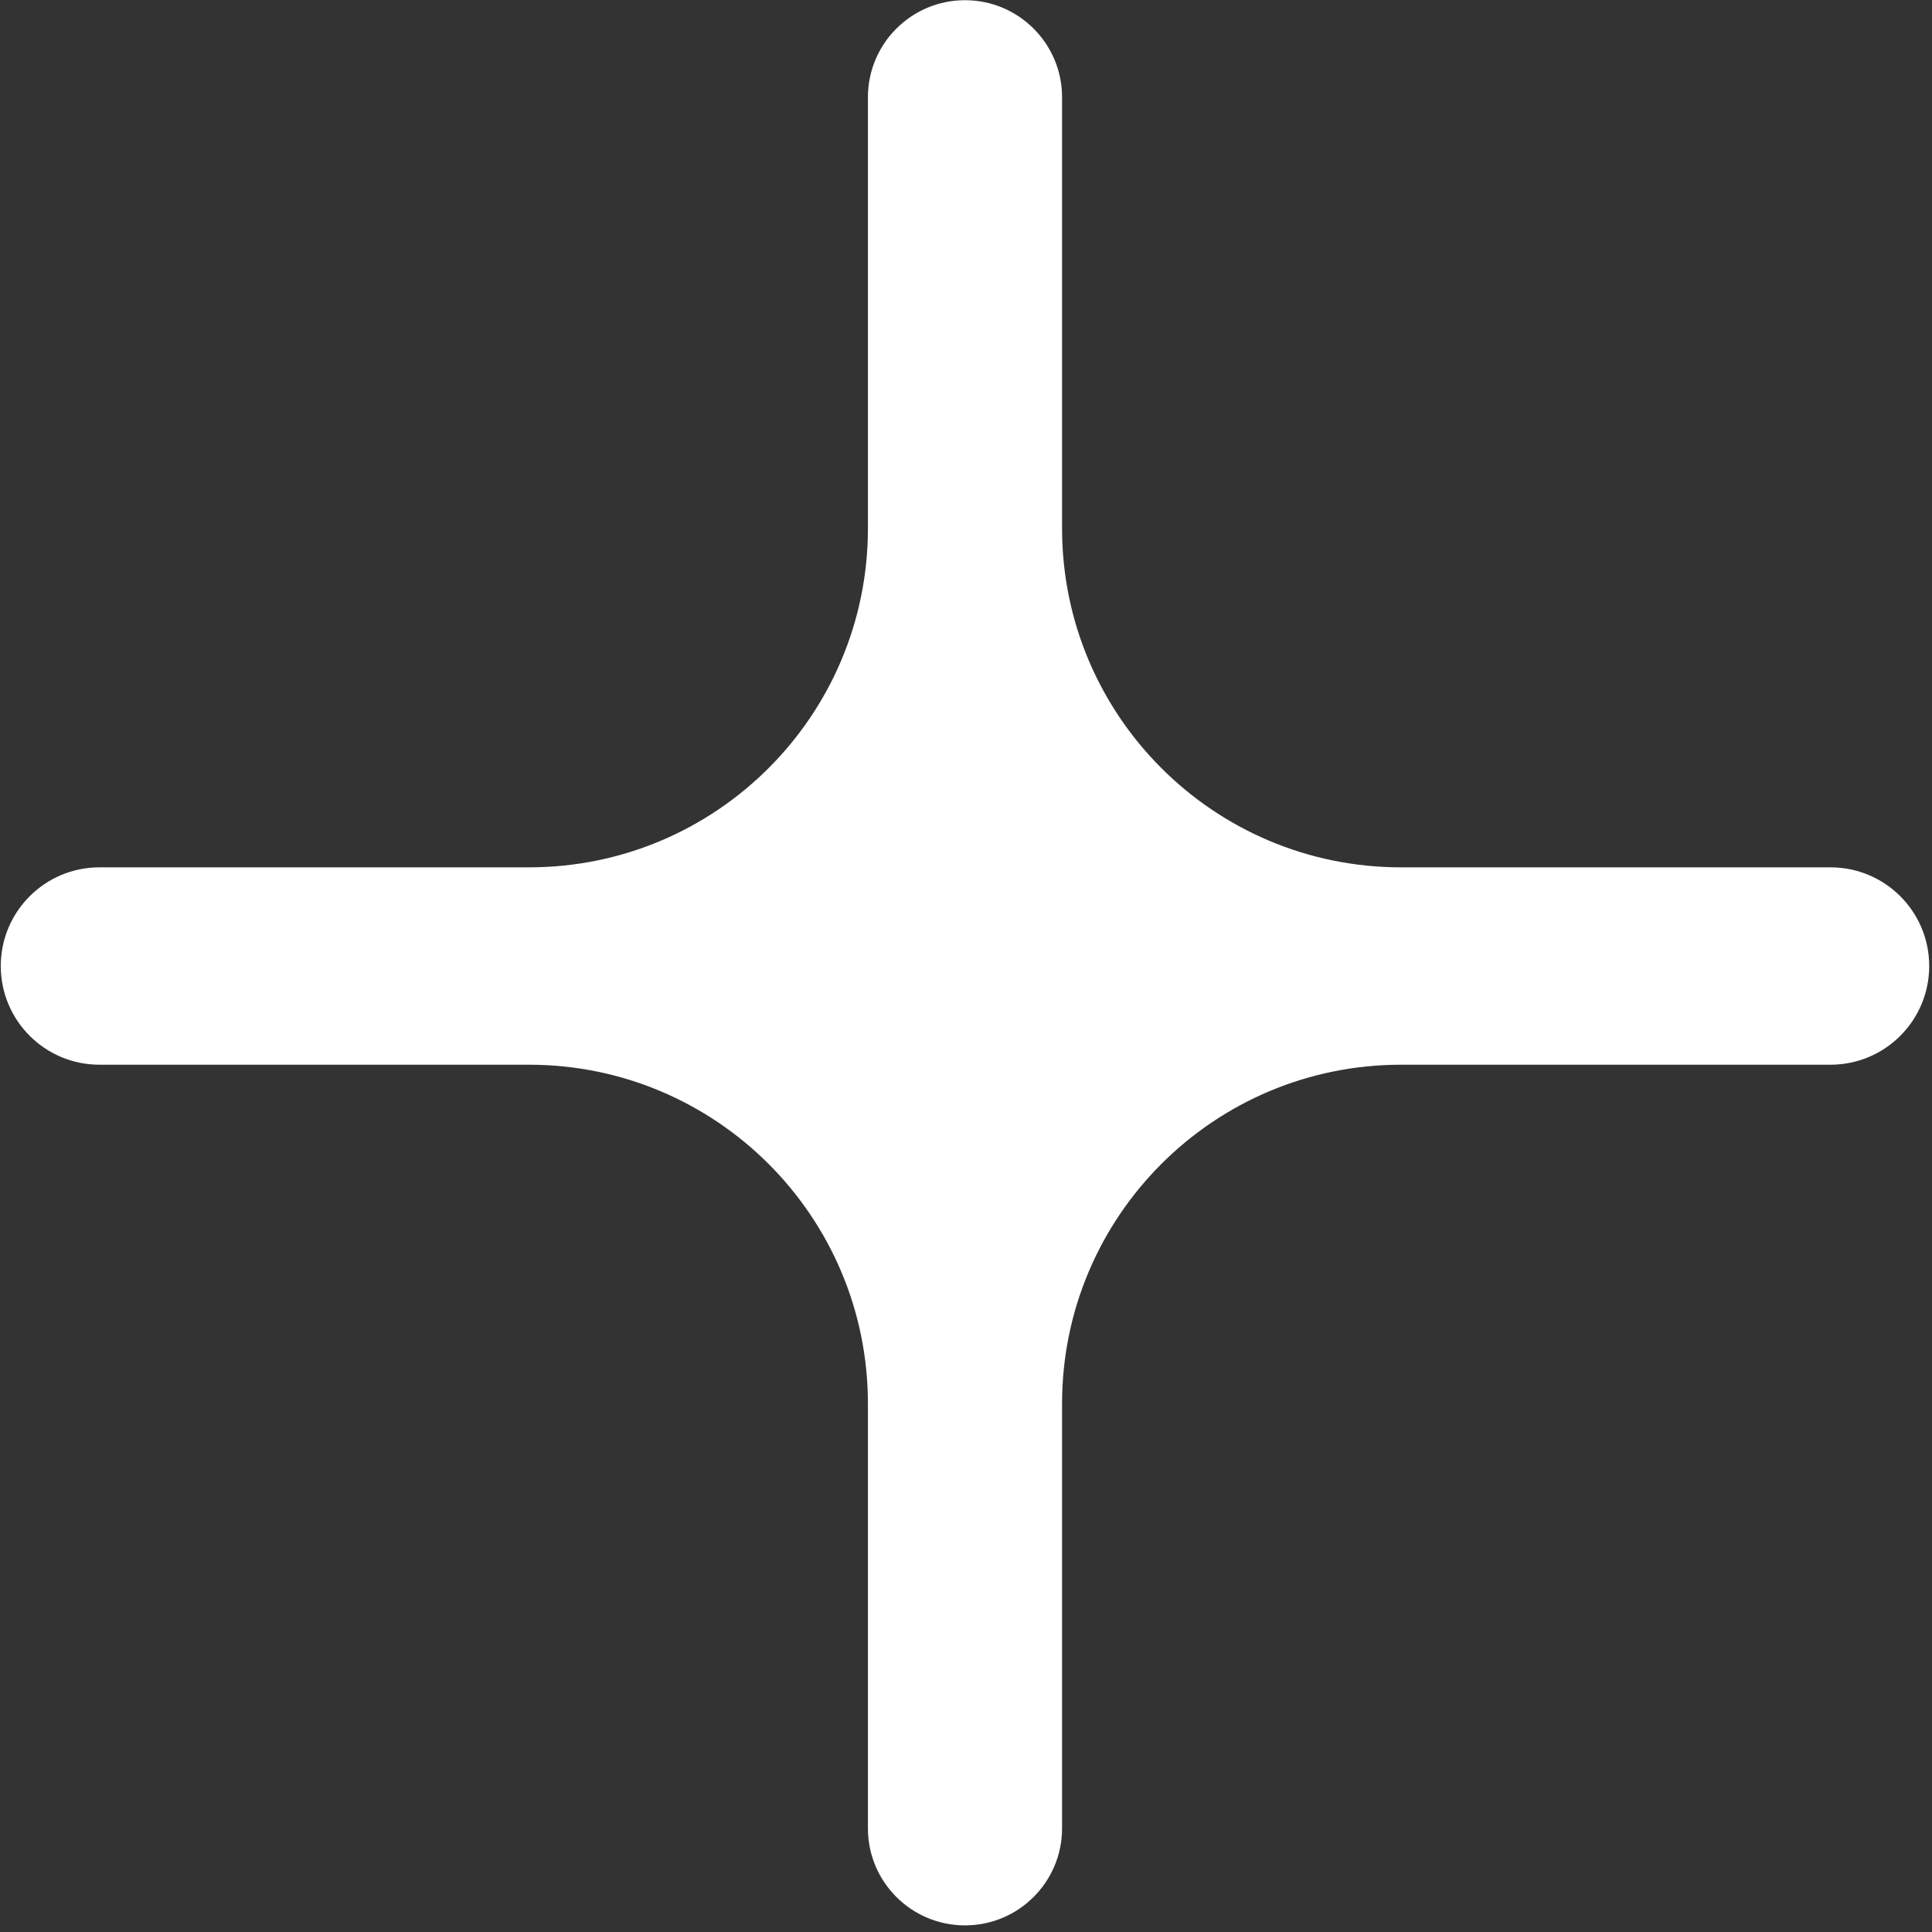 <?xml version="1.0" encoding="UTF-8"?> <svg xmlns="http://www.w3.org/2000/svg" width="285" height="285" viewBox="0 0 285 285" fill="none"><rect x="0" y="0" width="285" height="285" fill="#333333" stroke="none"/><path d="M128.032 207.062C128.032 179.447 105.647 157.062 78.032 157.062H14.673C6.633 157.062 0.115 150.544 0.115 142.504V142.504C0.115 134.464 6.633 127.946 14.673 127.946H78.032C105.647 127.946 128.032 105.56 128.032 77.946V14.348C128.032 6.44 134.443 0.029 142.352 0.029V0.029C150.26 0.029 156.671 6.44 156.671 14.348V77.946C156.671 105.56 179.056 127.946 206.671 127.946H270.03C278.07 127.946 284.588 134.464 284.588 142.504V142.504C284.588 150.544 278.07 157.062 270.03 157.062H206.671C179.056 157.062 156.671 179.447 156.671 207.062V269.705C156.671 277.613 150.26 284.024 142.352 284.024V284.024C134.443 284.024 128.032 277.613 128.032 269.705V207.062Z" fill="white"></path></svg> 